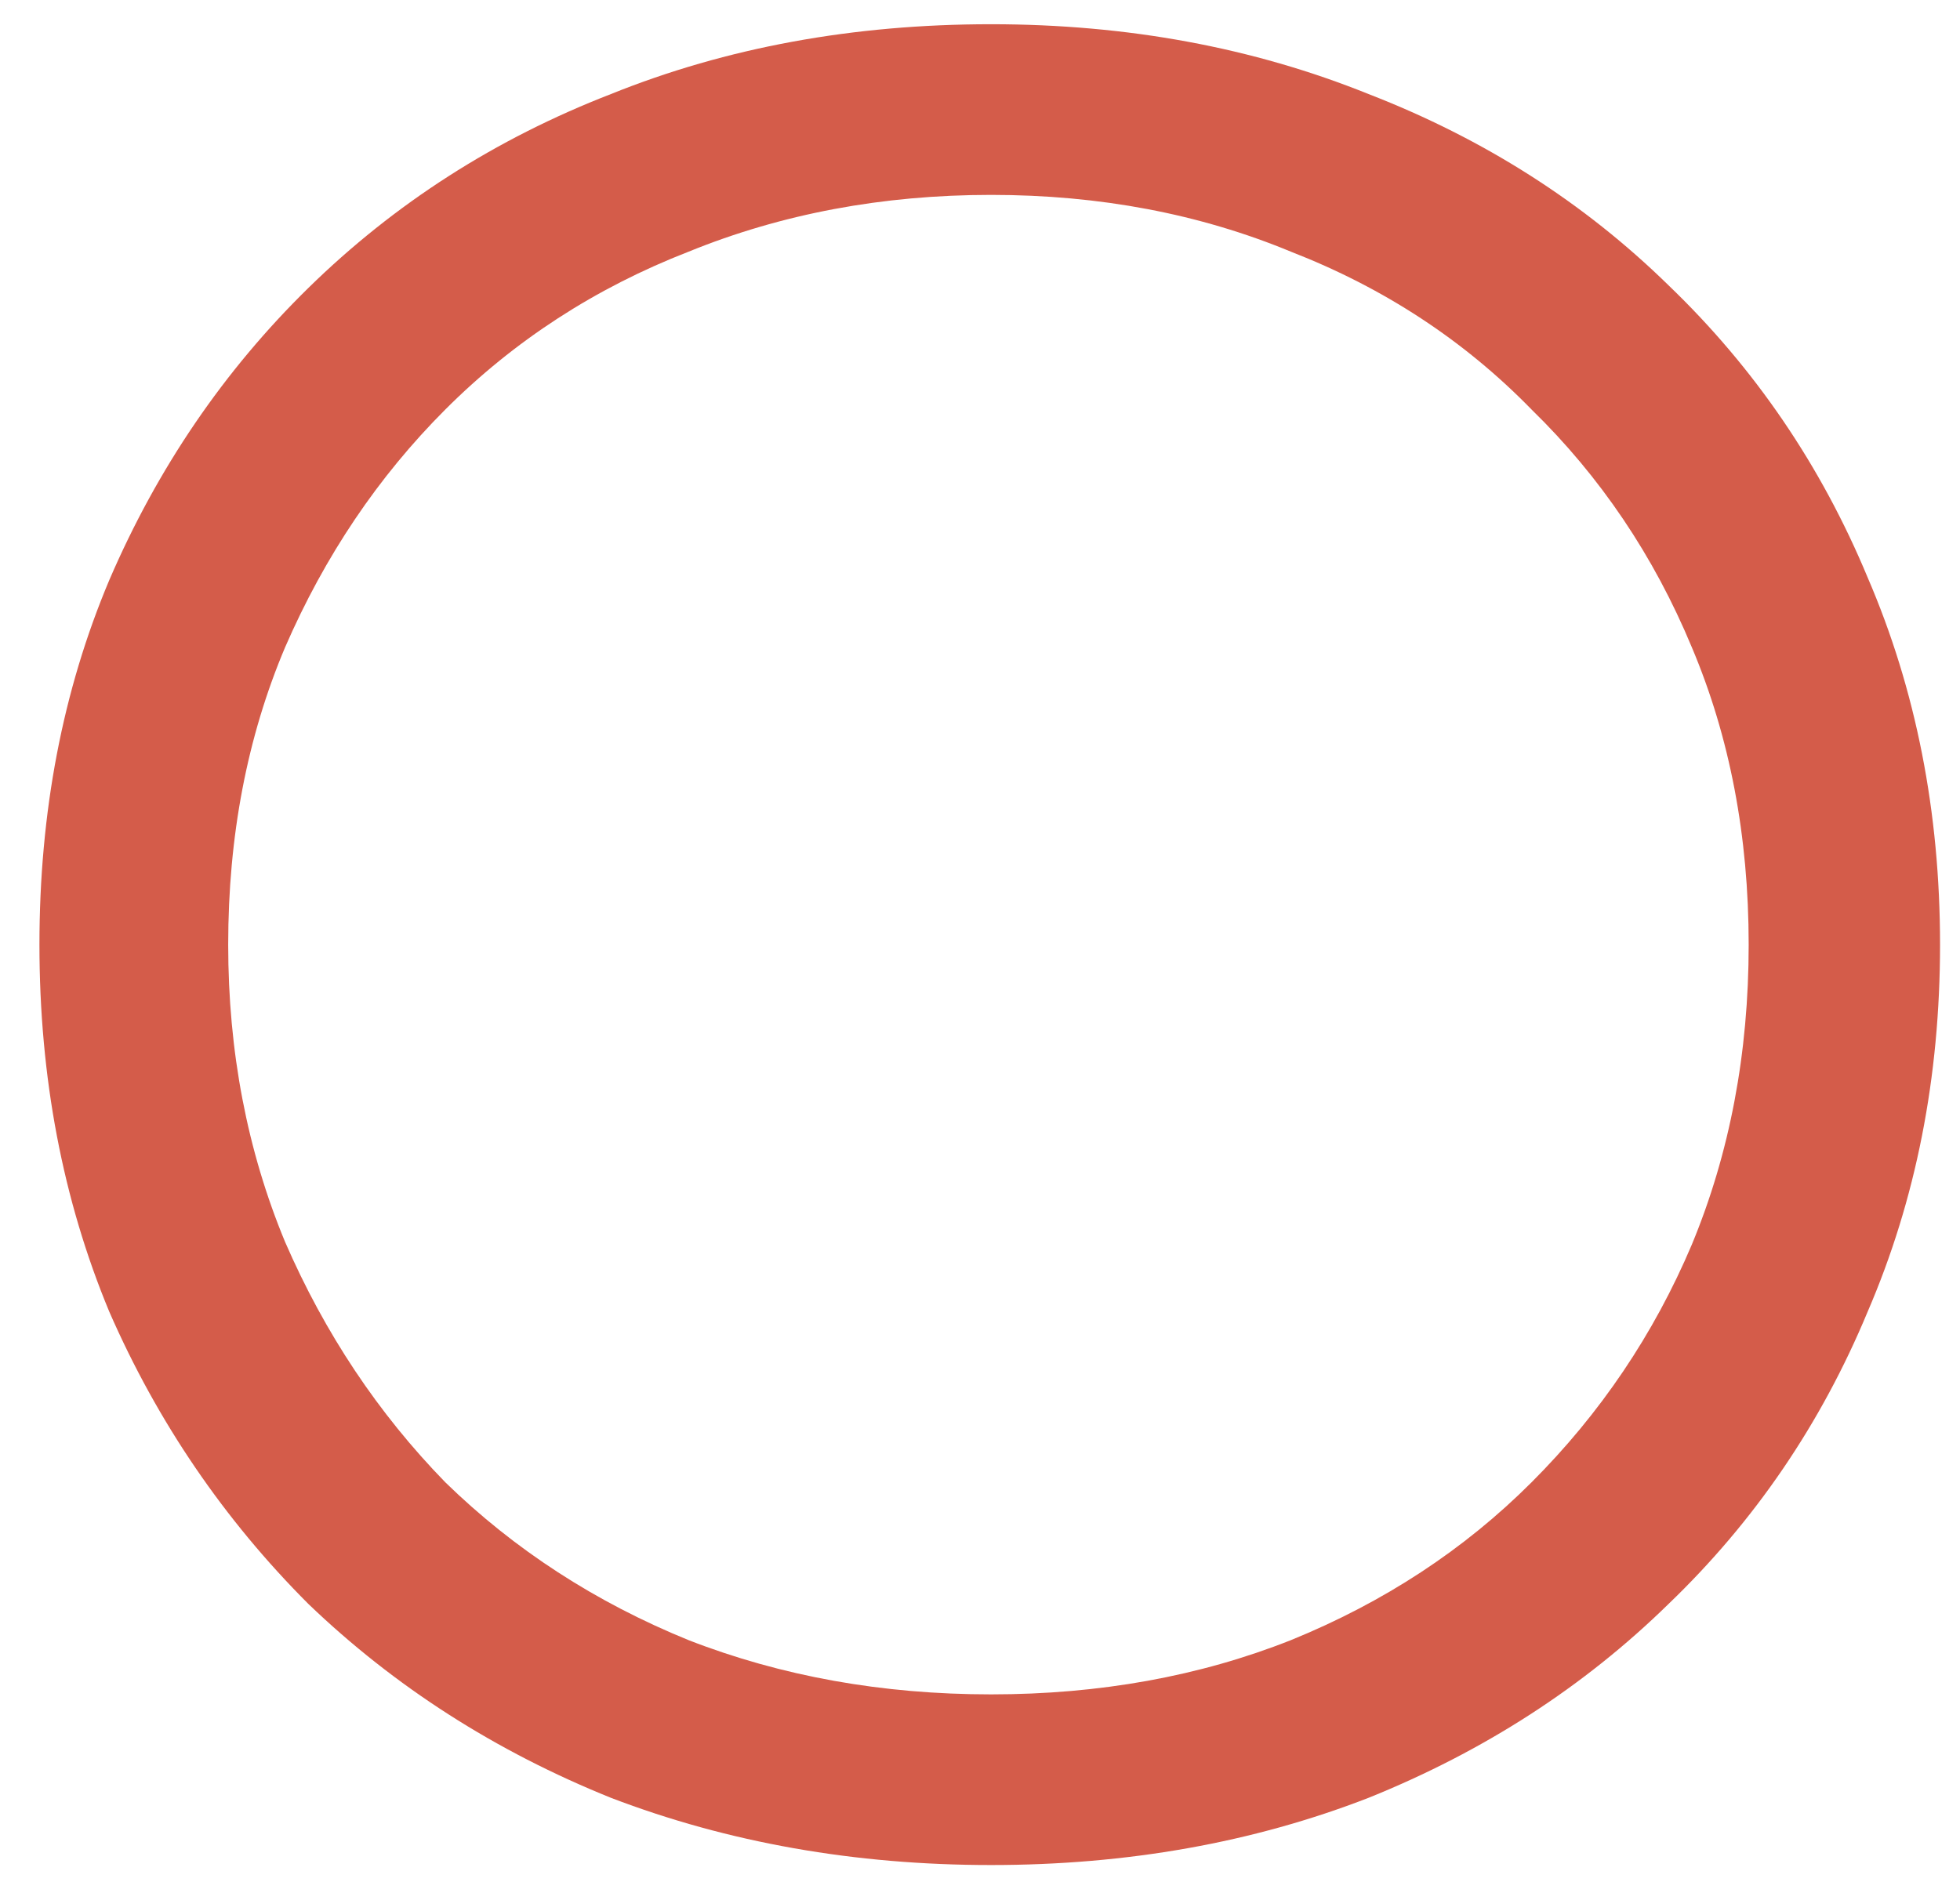 <svg width="33" height="32" viewBox="0 0 33 32" fill="none" xmlns="http://www.w3.org/2000/svg">
<path d="M16.686 31.408C14.393 31.408 12.259 31.031 10.286 30.276C8.341 29.492 6.643 28.404 5.192 27.011C3.77 25.588 2.652 23.948 1.84 22.09C1.056 20.204 0.664 18.143 0.664 15.908C0.664 13.673 1.056 11.627 1.84 9.769C2.652 7.882 3.77 6.242 5.192 4.849C6.643 3.427 8.341 2.338 10.286 1.584C12.23 0.8 14.364 0.408 16.686 0.408C18.979 0.408 21.098 0.8 23.042 1.584C24.987 2.338 26.67 3.412 28.093 4.805C29.544 6.199 30.661 7.839 31.445 9.725C32.258 11.612 32.664 13.673 32.664 15.908C32.664 18.143 32.258 20.204 31.445 22.09C30.661 23.977 29.544 25.617 28.093 27.011C26.67 28.404 24.987 29.492 23.042 30.276C21.098 31.031 18.979 31.408 16.686 31.408ZM16.686 28.534C18.514 28.534 20.198 28.23 21.736 27.62C23.303 26.982 24.653 26.096 25.785 24.964C26.946 23.803 27.846 22.468 28.485 20.959C29.123 19.42 29.442 17.737 29.442 15.908C29.442 14.079 29.123 12.41 28.485 10.901C27.846 9.363 26.946 8.027 25.785 6.895C24.653 5.734 23.303 4.849 21.736 4.239C20.198 3.601 18.514 3.282 16.686 3.282C14.857 3.282 13.159 3.601 11.592 4.239C10.025 4.849 8.66 5.734 7.499 6.895C6.367 8.027 5.468 9.363 4.8 10.901C4.162 12.41 3.842 14.079 3.842 15.908C3.842 17.708 4.162 19.377 4.8 20.915C5.468 22.453 6.367 23.803 7.499 24.964C8.66 26.096 10.025 26.982 11.592 27.62C13.159 28.23 14.857 28.534 16.686 28.534Z" fill="#D45C4A"/>
</svg>

